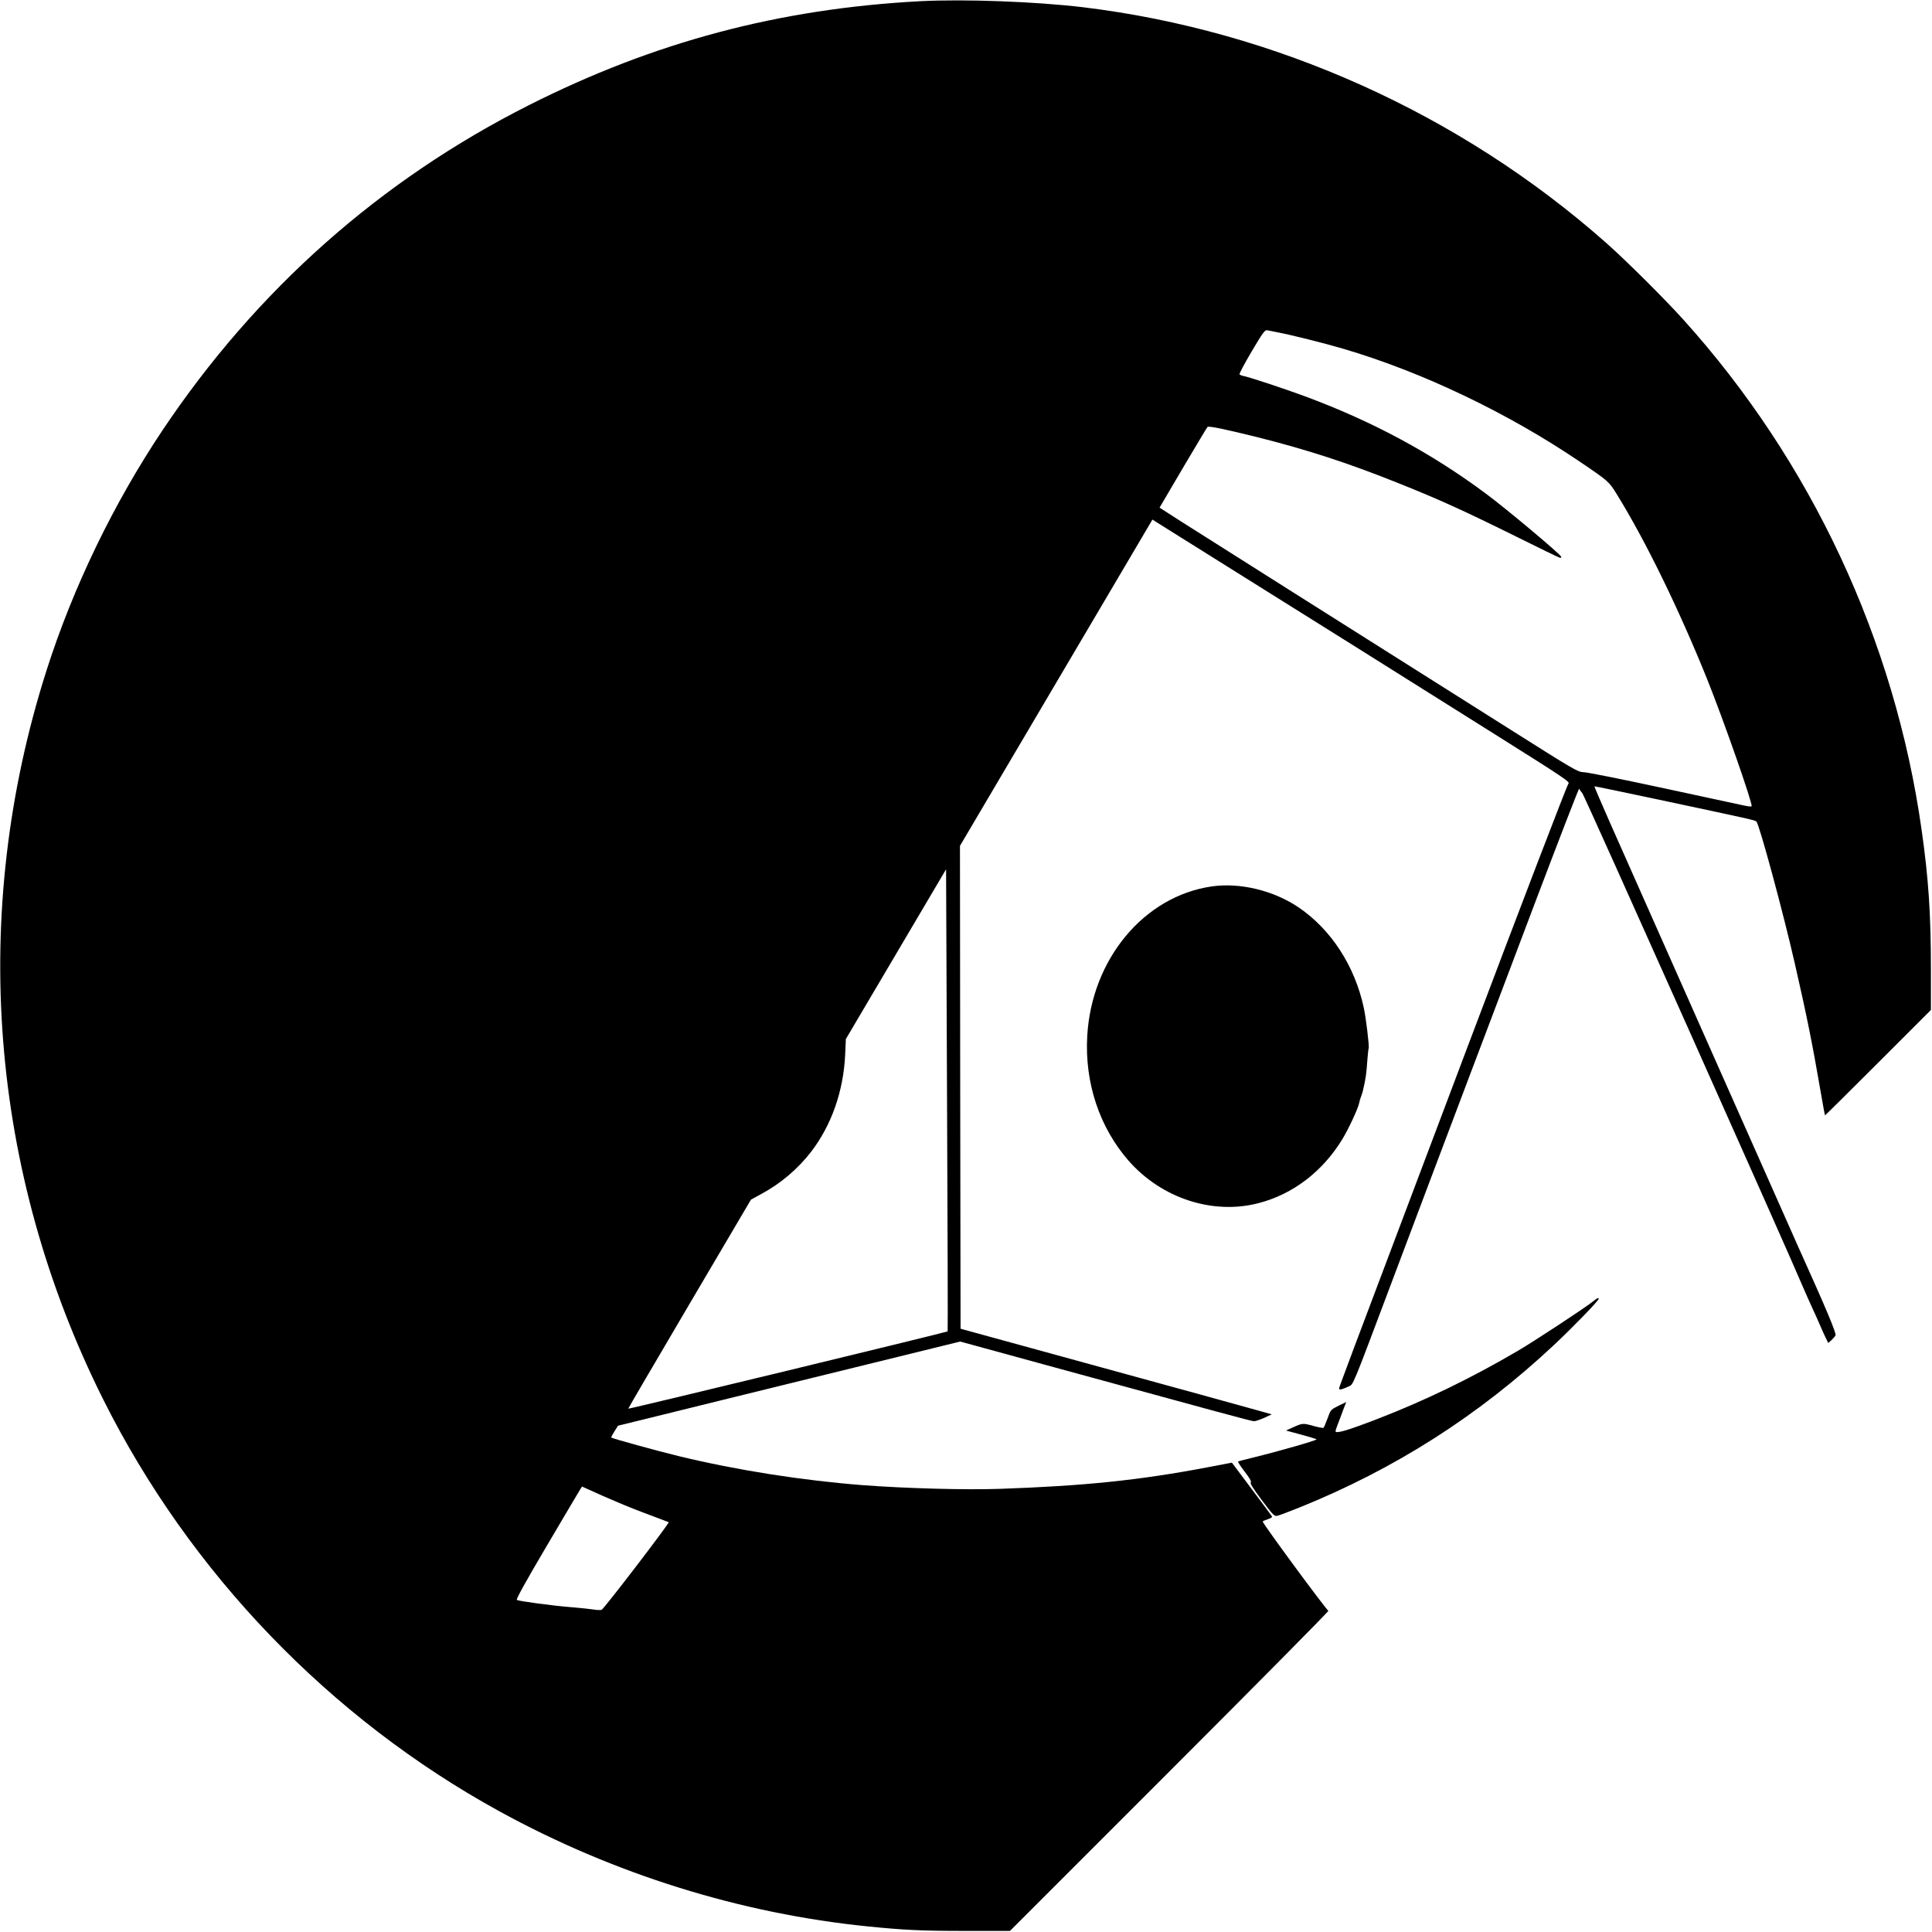<svg version="1" xmlns="http://www.w3.org/2000/svg" width="2133.333" height="2133.333" viewBox="0 0 1600 1600"><path d="M762 1C645.2 7.2 541.6 34.8 438 87.1c-123.3 62.2-225.8 153.2-303.4 269.2-40.5 60.6-74 129.8-96 198.7-64.2 201-47.5 415.4 47 604.2 71.7 143.3 187.6 263.8 327.9 340.8 94.5 51.9 199.8 84.8 305.5 95.4 29.9 3 43.8 3.7 80.4 3.7h37l132.3-132.3c72.7-72.7 131.9-132.5 131.4-132.8-2.3-1.5-55.2-73.3-54.4-74 .4-.4 2.5-1.3 4.6-2 2.4-.7 3.5-1.6 3-2.3-.4-.7-8-10.9-16.9-22.8l-16.2-21.6-20.4 3.9c-56.4 10.7-102.1 15.4-171.8 17.8-28.7 1-78.1-.4-112.9-3-51.1-4-104.6-12.4-152.6-24-17.8-4.3-55.5-14.7-56.3-15.5-.2-.2 1-2.4 2.6-5l3-4.8 23.3-5.7c12.9-3.2 43.9-10.8 68.9-17 25-6.2 78.3-19.2 118.4-29.1l72.8-17.9 69.7 19.1c150.3 41.1 171.6 46.9 173.7 46.9 1.2 0 4.9-1.3 8.4-2.8l6.2-2.9-12.8-3.6c-7.1-2-28.4-7.9-47.4-13.1-108.5-29.8-172.1-47.3-184-50.5l-13.5-3.7-.3-200-.2-199.9 79.7-135.1 79.7-135.1 7.6 4.8c4.1 2.6 35.2 22 69 43.2 65.2 40.7 107.3 67.2 207.6 130.2 56.8 35.7 61.9 39.1 60.3 40.5-1 .8-39 100-84.5 220.5C1106.6 1155 1109 1148.7 1109 1150c0 1.3 2.7.7 7.9-1.8 4-1.9 2.4 2 34.1-82.2 18.5-49.3 41.6-110.3 66.2-175.5 7.9-20.9 31.5-83.1 52.3-138.3 20.9-55.2 38.1-99.8 38.3-99 .3.7 1.5 2.4 2.7 3.8 1.7 1.9 169.9 378.4 183.8 411.5 1.4 3.3 4.4 10 6.7 15 2.3 4.9 5.3 11.7 6.7 15 1.4 3.3 3.4 7.7 4.5 9.9l1.9 3.8 2.6-2.3c1.4-1.3 2.9-3.1 3.4-4 .8-1.7-7.5-21.6-30.9-73.4-4.9-11-39-87.7-75.7-170.5s-72.8-164-80.1-180.5c-7.3-16.5-13.1-30.1-13-30.3.2-.1 23.7 4.7 52.2 10.8 78.9 16.8 80.8 17.2 82 18.4 2.4 2.3 22.3 75.8 31.8 117.6 10 43.8 14.3 65.1 21.1 104.5 2 11.5 3.7 21.1 3.9 21.2.1.1 19.9-19.5 43.9-43.5l43.8-43.8v-34.5c0-44.8-2-74.7-7.7-114.6-22.2-157.1-91.4-305.2-197.5-422.8-15.8-17.5-47.5-49-63.9-63.5C1209.3 94.3 1056.1 25.3 897 6c-39.2-4.7-98.6-6.9-135-5zm295.5 274.1c11.7 2.2 39.2 9.1 54.5 13.6 65.8 19.3 137.1 53.4 197 94.1 23.2 15.7 23.5 16 30.2 26.9 23.7 38.4 51.2 94.8 74.4 152.3 13.8 34.3 38.3 104.4 37 105.7-.3.4-3 .1-5.8-.5-2.9-.6-33-7.1-66.8-14.4-33.8-7.3-63.7-13.3-66.5-13.3-4.8-.1-7.5-1.7-60.5-35.2-125.8-79.4-257.6-162.7-273.6-172.9l-17.1-11 19.4-33c10.7-18.1 19.8-33.3 20.3-33.8 1-1 14 1.7 41.1 8.4 41.7 10.5 75.6 21.5 117.4 38.3 33.6 13.4 55 23.2 97.8 44.4 19.1 9.5 35.2 17.3 35.7 17.3.6 0 1-.4 1-.8 0-1.7-46.5-40.7-63.4-53.1-45.1-33.4-93.1-59.1-147.8-79.5-17.5-6.5-45.6-15.8-51.5-17.1-1.8-.3-3.5-1.1-3.8-1.5-.3-.5 4.2-9 10.1-19 9.2-15.5 10.9-17.9 12.8-17.5 1.1.2 4.8.9 8.1 1.6zm-272.7 827.5c-.8.7-264.1 64.5-264.5 64-.2-.1 22.7-39.1 50.7-86.7l50.9-86.4 8.4-4.6c16.2-8.7 30.5-20.9 41.4-35 16.8-21.9 26.7-49.9 28.2-79.9l.6-13.5 41.5-70.3 41.5-70.3.8 191.1c.5 105.2.7 191.3.5 191.6zM511 1243.9c7.4 3.2 20 8.2 28 11.1 8 3 14.6 5.5 14.8 5.6.9.6-53.9 72.2-55.6 72.6-1.1.3-4.2.2-6.8-.3-2.7-.4-11-1.3-18.4-1.9-15.4-1.2-43.3-5-45-6-.8-.5 7.7-15.8 25-45.1 14.4-24.4 26.8-45.4 27.6-46.6l1.4-2.2 7.8 3.5c4.2 2 13.8 6.2 21.2 9.3z"/><path d="M1003.5 734.1c-56.1 8.1-99.5 60.3-103.1 124-2.2 38.5 10.1 75.5 34.2 103.1 27.2 31.1 69.7 45.1 107.6 35.2 28.5-7.3 53.3-26.3 69.6-53.2 5.1-8.4 13-25.4 13.8-29.7.2-1.3.9-3.7 1.5-5.2.6-1.6 1.3-3.6 1.5-4.6 2.5-10.6 2.9-13.5 3.9-27.1.3-4.4.8-8.2 1-8.6.6-1-2.3-25.7-4.1-33.5-7.4-34.5-27-64.6-53.6-82.8-20.8-14.2-48.8-21-72.3-17.6zM1319.5 1077.6c-5.5 4.6-48.8 33.1-62.5 41.1-38.3 22.5-77.1 41.3-116 56.3-25.4 9.8-35 12.6-35 10.2 0-.4.9-3.2 2.1-6.2 1.2-3 3.1-8.3 4.4-11.7l2.4-6.2-6.4 3.1c-6.4 3.2-6.5 3.2-9.1 10.5-1.5 4.1-3 7.6-3.4 7.8-.4.2-3.9-.4-7.9-1.5-9-2.5-9.3-2.5-16.9.9l-6.2 2.8 12.2 3.3c6.8 1.8 12.6 3.6 13.1 4 .8.7-31.4 9.9-52.2 15-6.8 1.6-12.6 3.2-12.8 3.4-.3.3 2.2 4 5.5 8.4 4.2 5.4 5.8 8.2 5 9-.7.7 2.2 5.2 9.2 14.6 9.5 12.6 10.4 13.5 12.9 12.9 1.4-.3 9.6-3.4 18.1-6.8 79.3-32 148.7-76.3 211-134.7 15.3-14.3 37-36.7 37-38.2 0-1.2-1.5-.5-4.5 2z"/></svg>